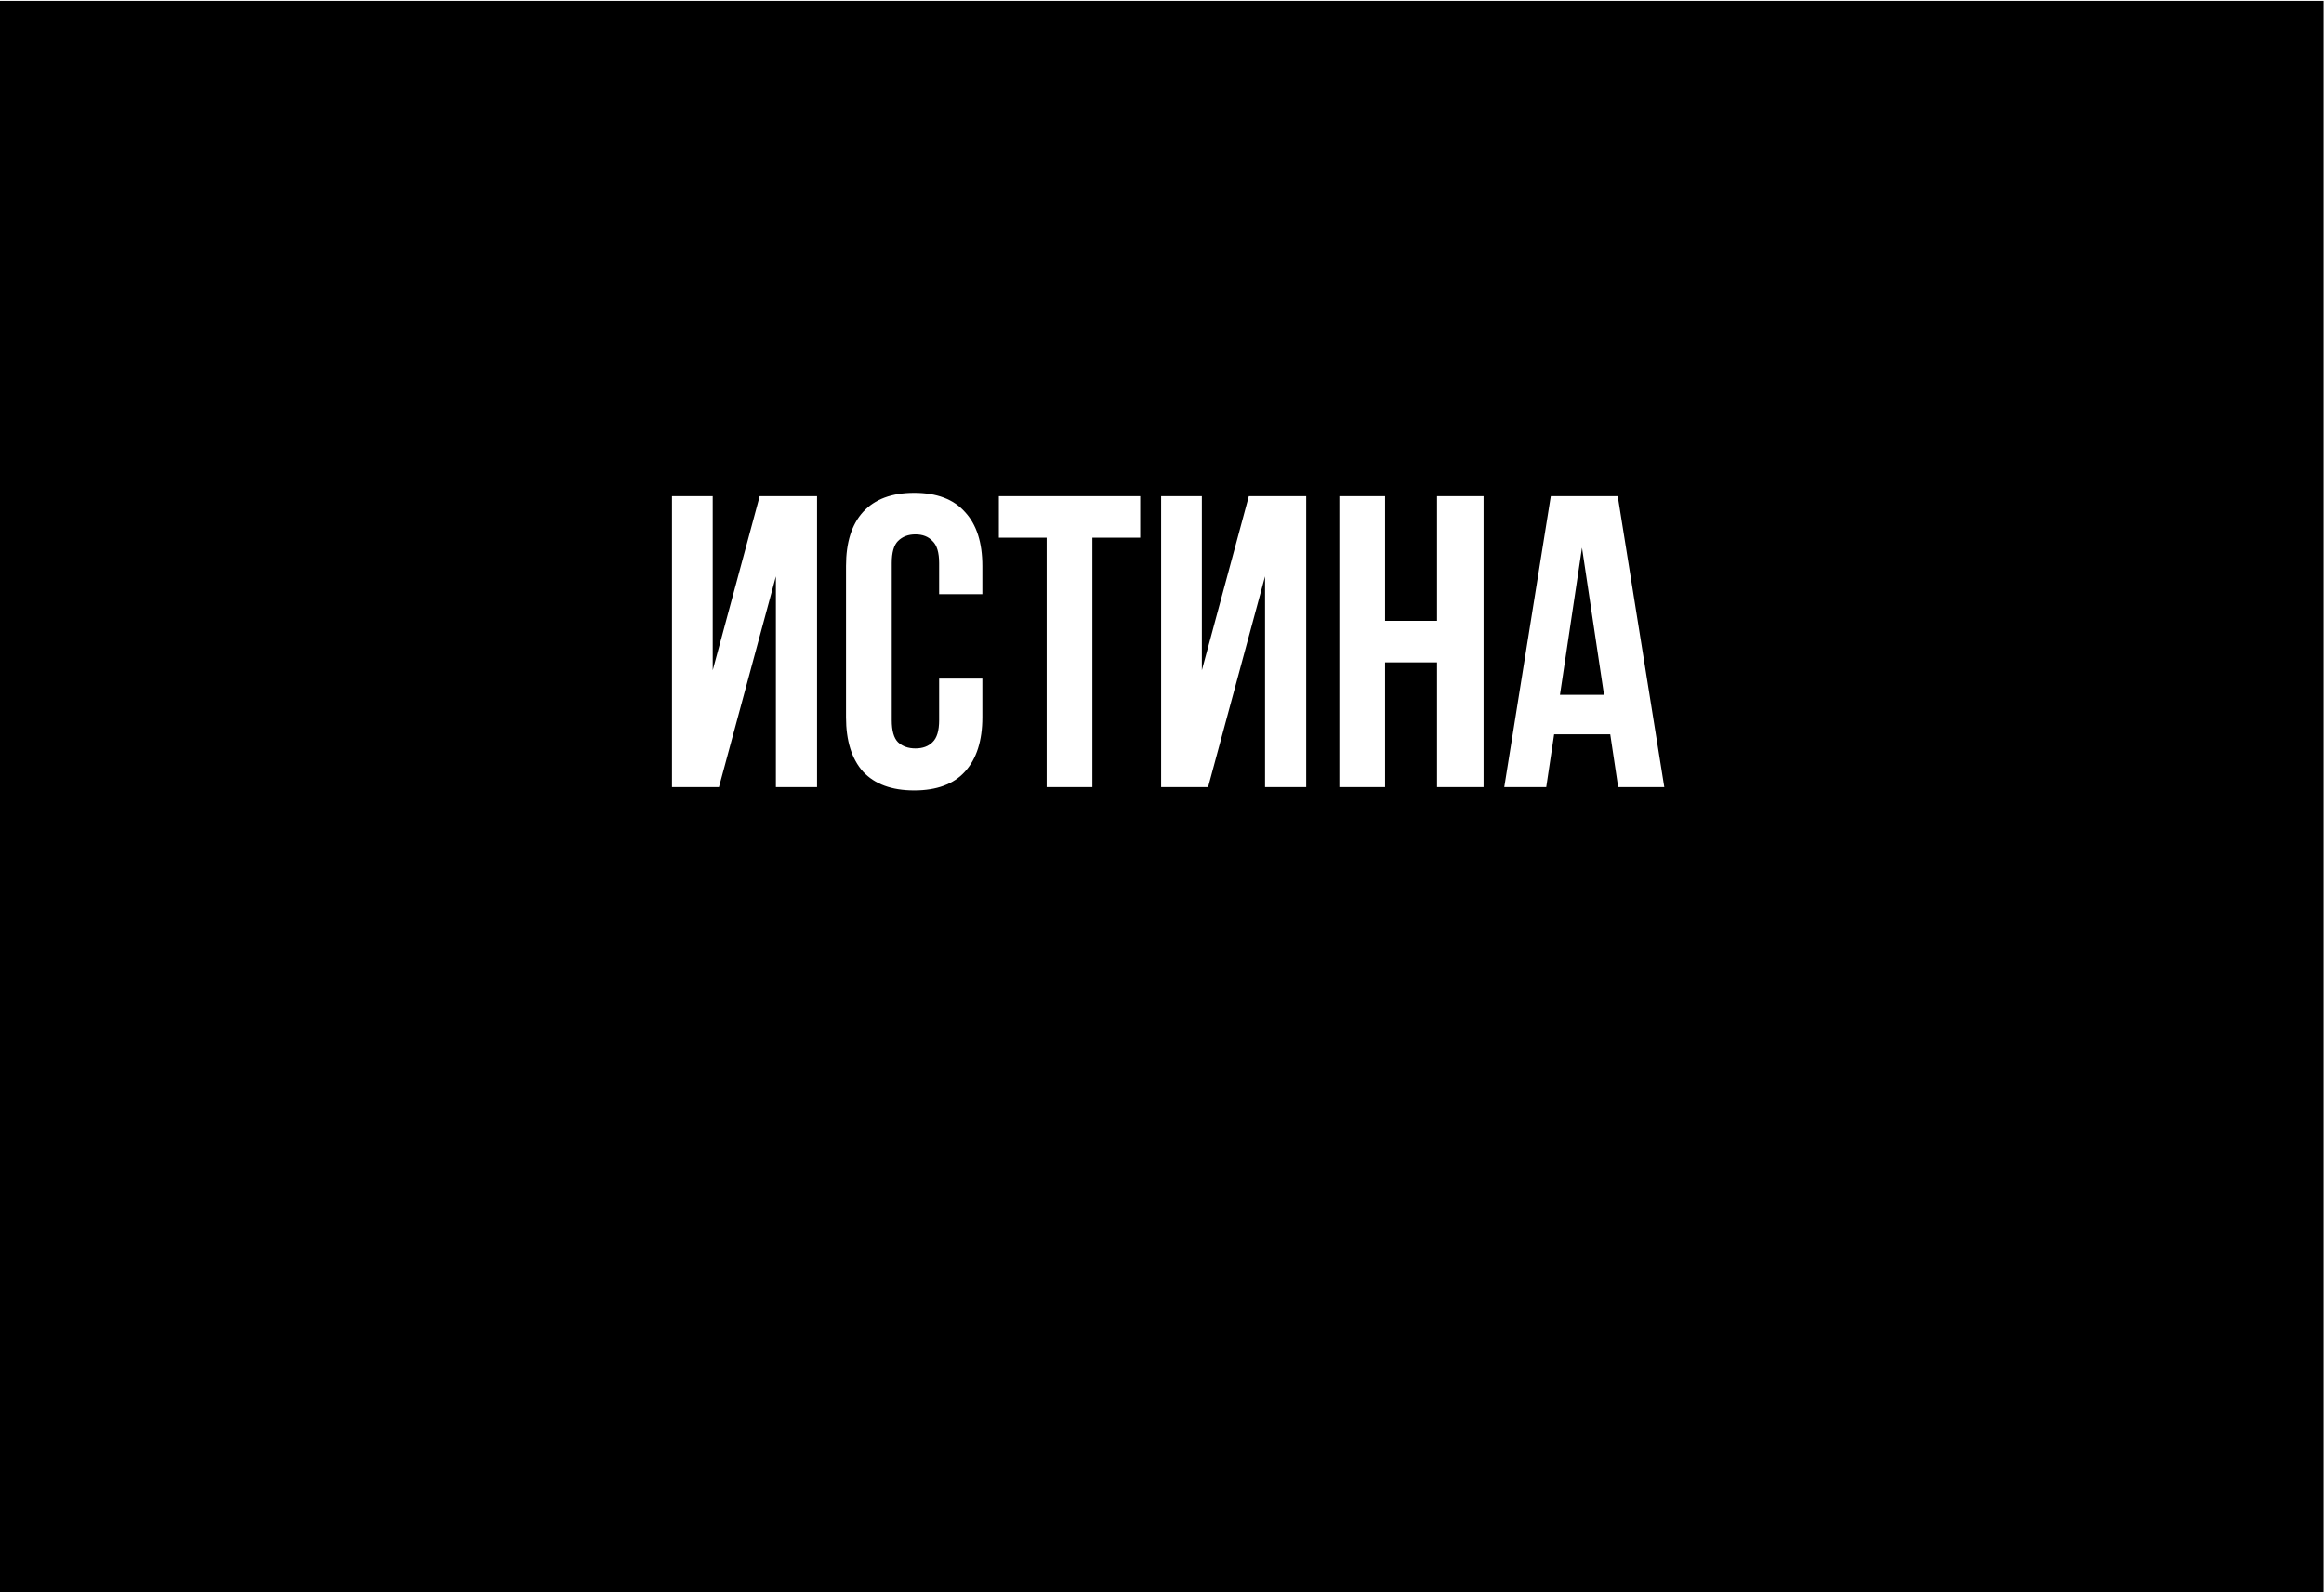 <?xml version="1.0" encoding="UTF-8"?> <svg xmlns="http://www.w3.org/2000/svg" width="2026" height="1389" viewBox="0 0 2026 1389" fill="none"> <path fill-rule="evenodd" clip-rule="evenodd" d="M2025.65 0.738H0V1388.24H2025.65V0.738ZM585.815 686.281H626.763L676.408 502.558V686.281H712.283V432.62H662.276L621.328 584.454V432.62H585.815V686.281ZM856.403 625.402V591.702H818.716V627.939C818.716 637.119 816.784 643.521 812.919 647.145C809.295 650.768 804.342 652.58 798.061 652.58C791.78 652.58 786.707 650.768 782.841 647.145C779.218 643.521 777.406 637.119 777.406 627.939V490.962C777.406 481.782 779.218 475.38 782.841 471.756C786.707 467.891 791.78 465.958 798.061 465.958C804.342 465.958 809.295 467.891 812.919 471.756C816.784 475.38 818.716 481.782 818.716 490.962V518.14H856.403V493.498C856.403 472.964 851.33 457.261 841.184 446.39C831.279 435.277 816.542 429.721 796.974 429.721C777.406 429.721 762.549 435.277 752.402 446.39C742.497 457.261 737.545 472.964 737.545 493.498V625.402C737.545 645.937 742.497 661.76 752.402 672.873C762.549 683.745 777.406 689.18 796.974 689.18C816.542 689.18 831.279 683.745 841.184 672.873C851.33 661.76 856.403 645.937 856.403 625.402ZM993.995 432.62H870.788V468.857H912.461V686.281H952.322V468.857H993.995V432.62ZM1012.24 686.281H1053.19L1102.83 502.558V686.281H1138.71V432.62H1088.7L1047.75 584.454V432.62H1012.24V686.281ZM1167.59 686.281H1207.46V577.569H1252.75V686.281H1293.34V432.62H1252.75V541.332H1207.46V432.62H1167.59V686.281ZM1410.66 686.281H1450.88L1410.3 432.62H1351.95L1311.37 686.281H1347.97L1354.85 640.26H1403.77L1410.66 686.281ZM1379.13 477.554L1398.34 605.834H1359.93L1379.13 477.554Z" fill="black"></path> </svg> 